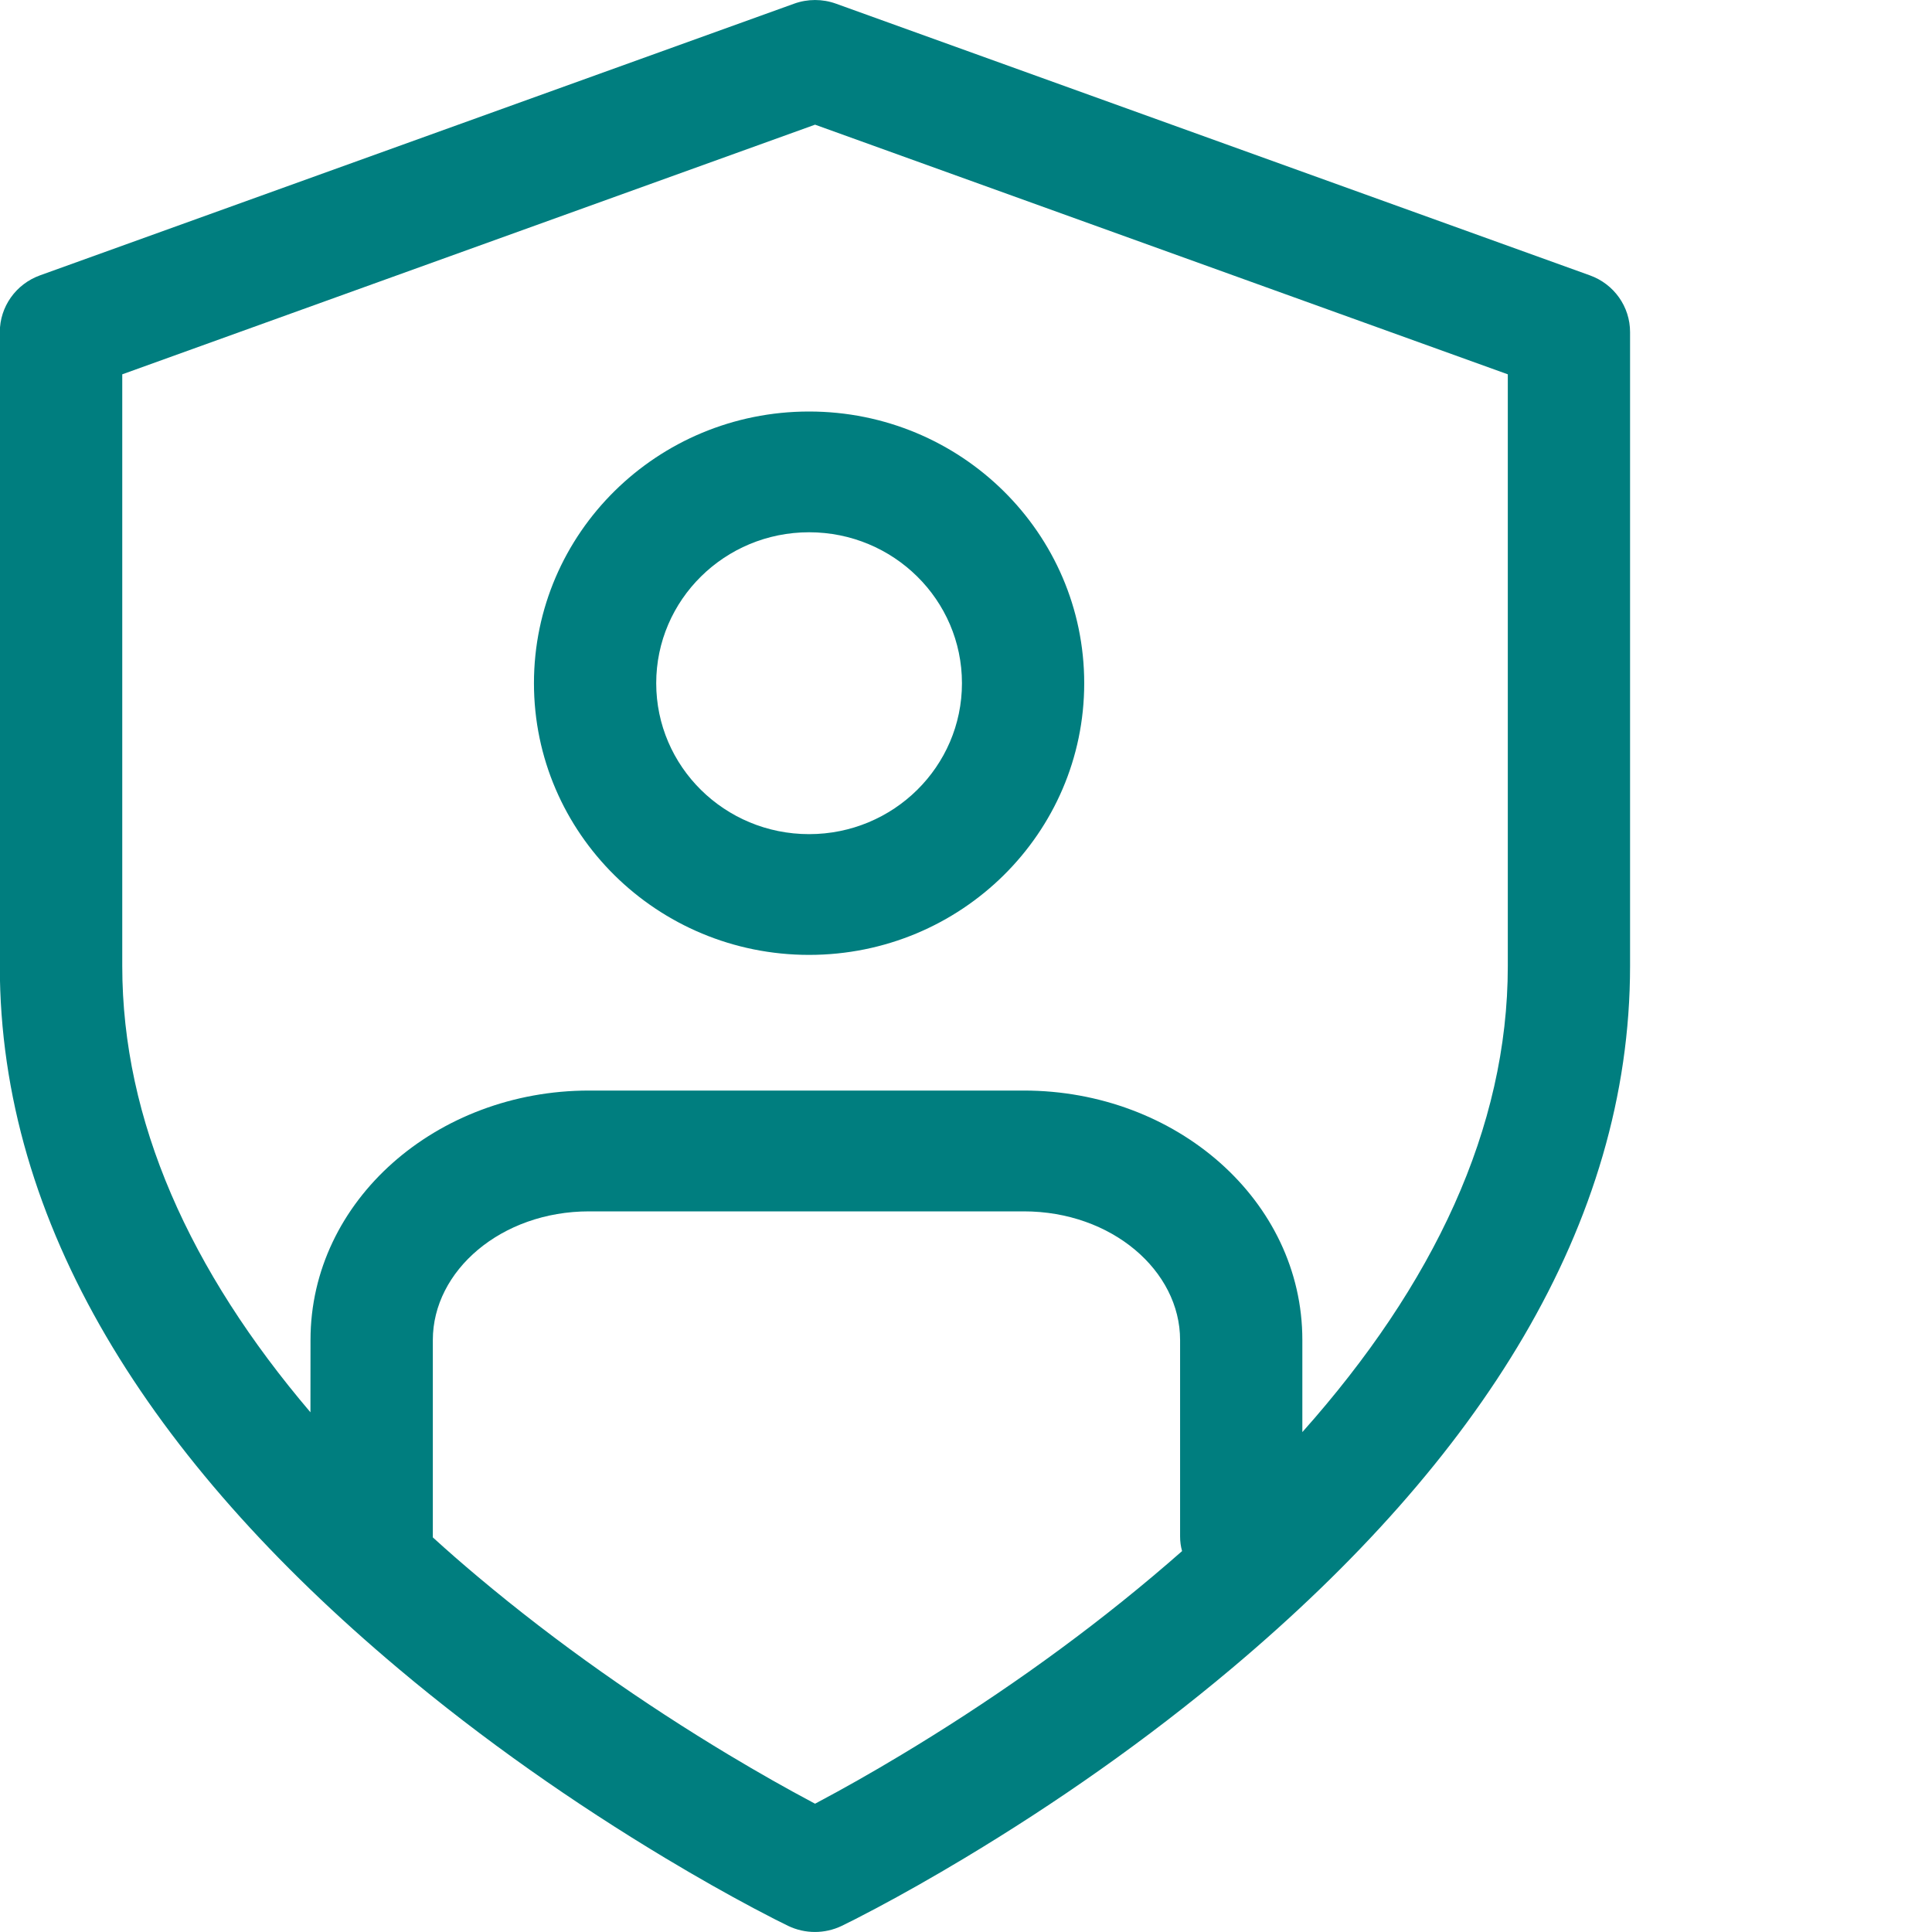 <svg height="32" viewBox="0 0 32 32" width="32" xmlns="http://www.w3.org/2000/svg"><path d="m13.153.061c.224-.081.47-.081.694 0l12.487 4.5c.4.144.665.519.665.939v10.5c0 4.29-2.494 8.184-6.6 11.636-1.41 1.186-2.916 2.235-4.423 3.14-.528.317-1.019.594-1.461.829-.269.143-.464.241-.574.294-.28.134-.606.134-.886 0-.11-.053-.305-.151-.574-.294-.442-.235-.933-.512-1.461-.829-1.506-.905-3.013-1.954-4.423-3.14-4.106-3.452-6.6-7.347-6.6-11.636v-10.5c0-.42.266-.795.665-.939zm3.806 20.003h-7.202c-1.456 0-2.588.984-2.588 2.131v3.254c0 .005-0.0.01-0.0.015.24.219.488.435.744.65 1.322 1.111 2.742 2.101 4.162 2.954.497.298.957.558 1.369.777.019.01.038.02.056.03.018-.01.037-.02.056-.03.412-.219.872-.478 1.369-.777 1.42-.853 2.841-1.843 4.162-2.954.167-.14.331-.282.492-.423-.022-.077-.033-.158-.033-.242v-3.254c0-1.147-1.131-2.131-2.588-2.131zm-3.459-17.999-11.475 4.135v9.8c0 2.567 1.122 5.048 3.117 7.392l.001-1.198c0-2.312 2.092-4.131 4.613-4.131h7.202c2.522 0 4.613 1.819 4.613 4.131l0 1.526c2.173-2.44 3.403-5.033 3.403-7.72v-9.8zm-.099 4.751c2.516 0 4.557 2.015 4.557 4.5 0 2.485-2.04 4.5-4.557 4.5-2.516 0-4.557-2.015-4.557-4.5 0-2.485 2.04-4.5 4.557-4.5zm0 2c-1.398 0-2.532 1.12-2.532 2.5 0 1.381 1.134 2.5 2.532 2.5 1.398 0 2.532-1.12 2.532-2.5 0-1.381-1.134-2.5-2.532-2.5z" fill="#007e7f" fill-rule="evenodd"/></svg>